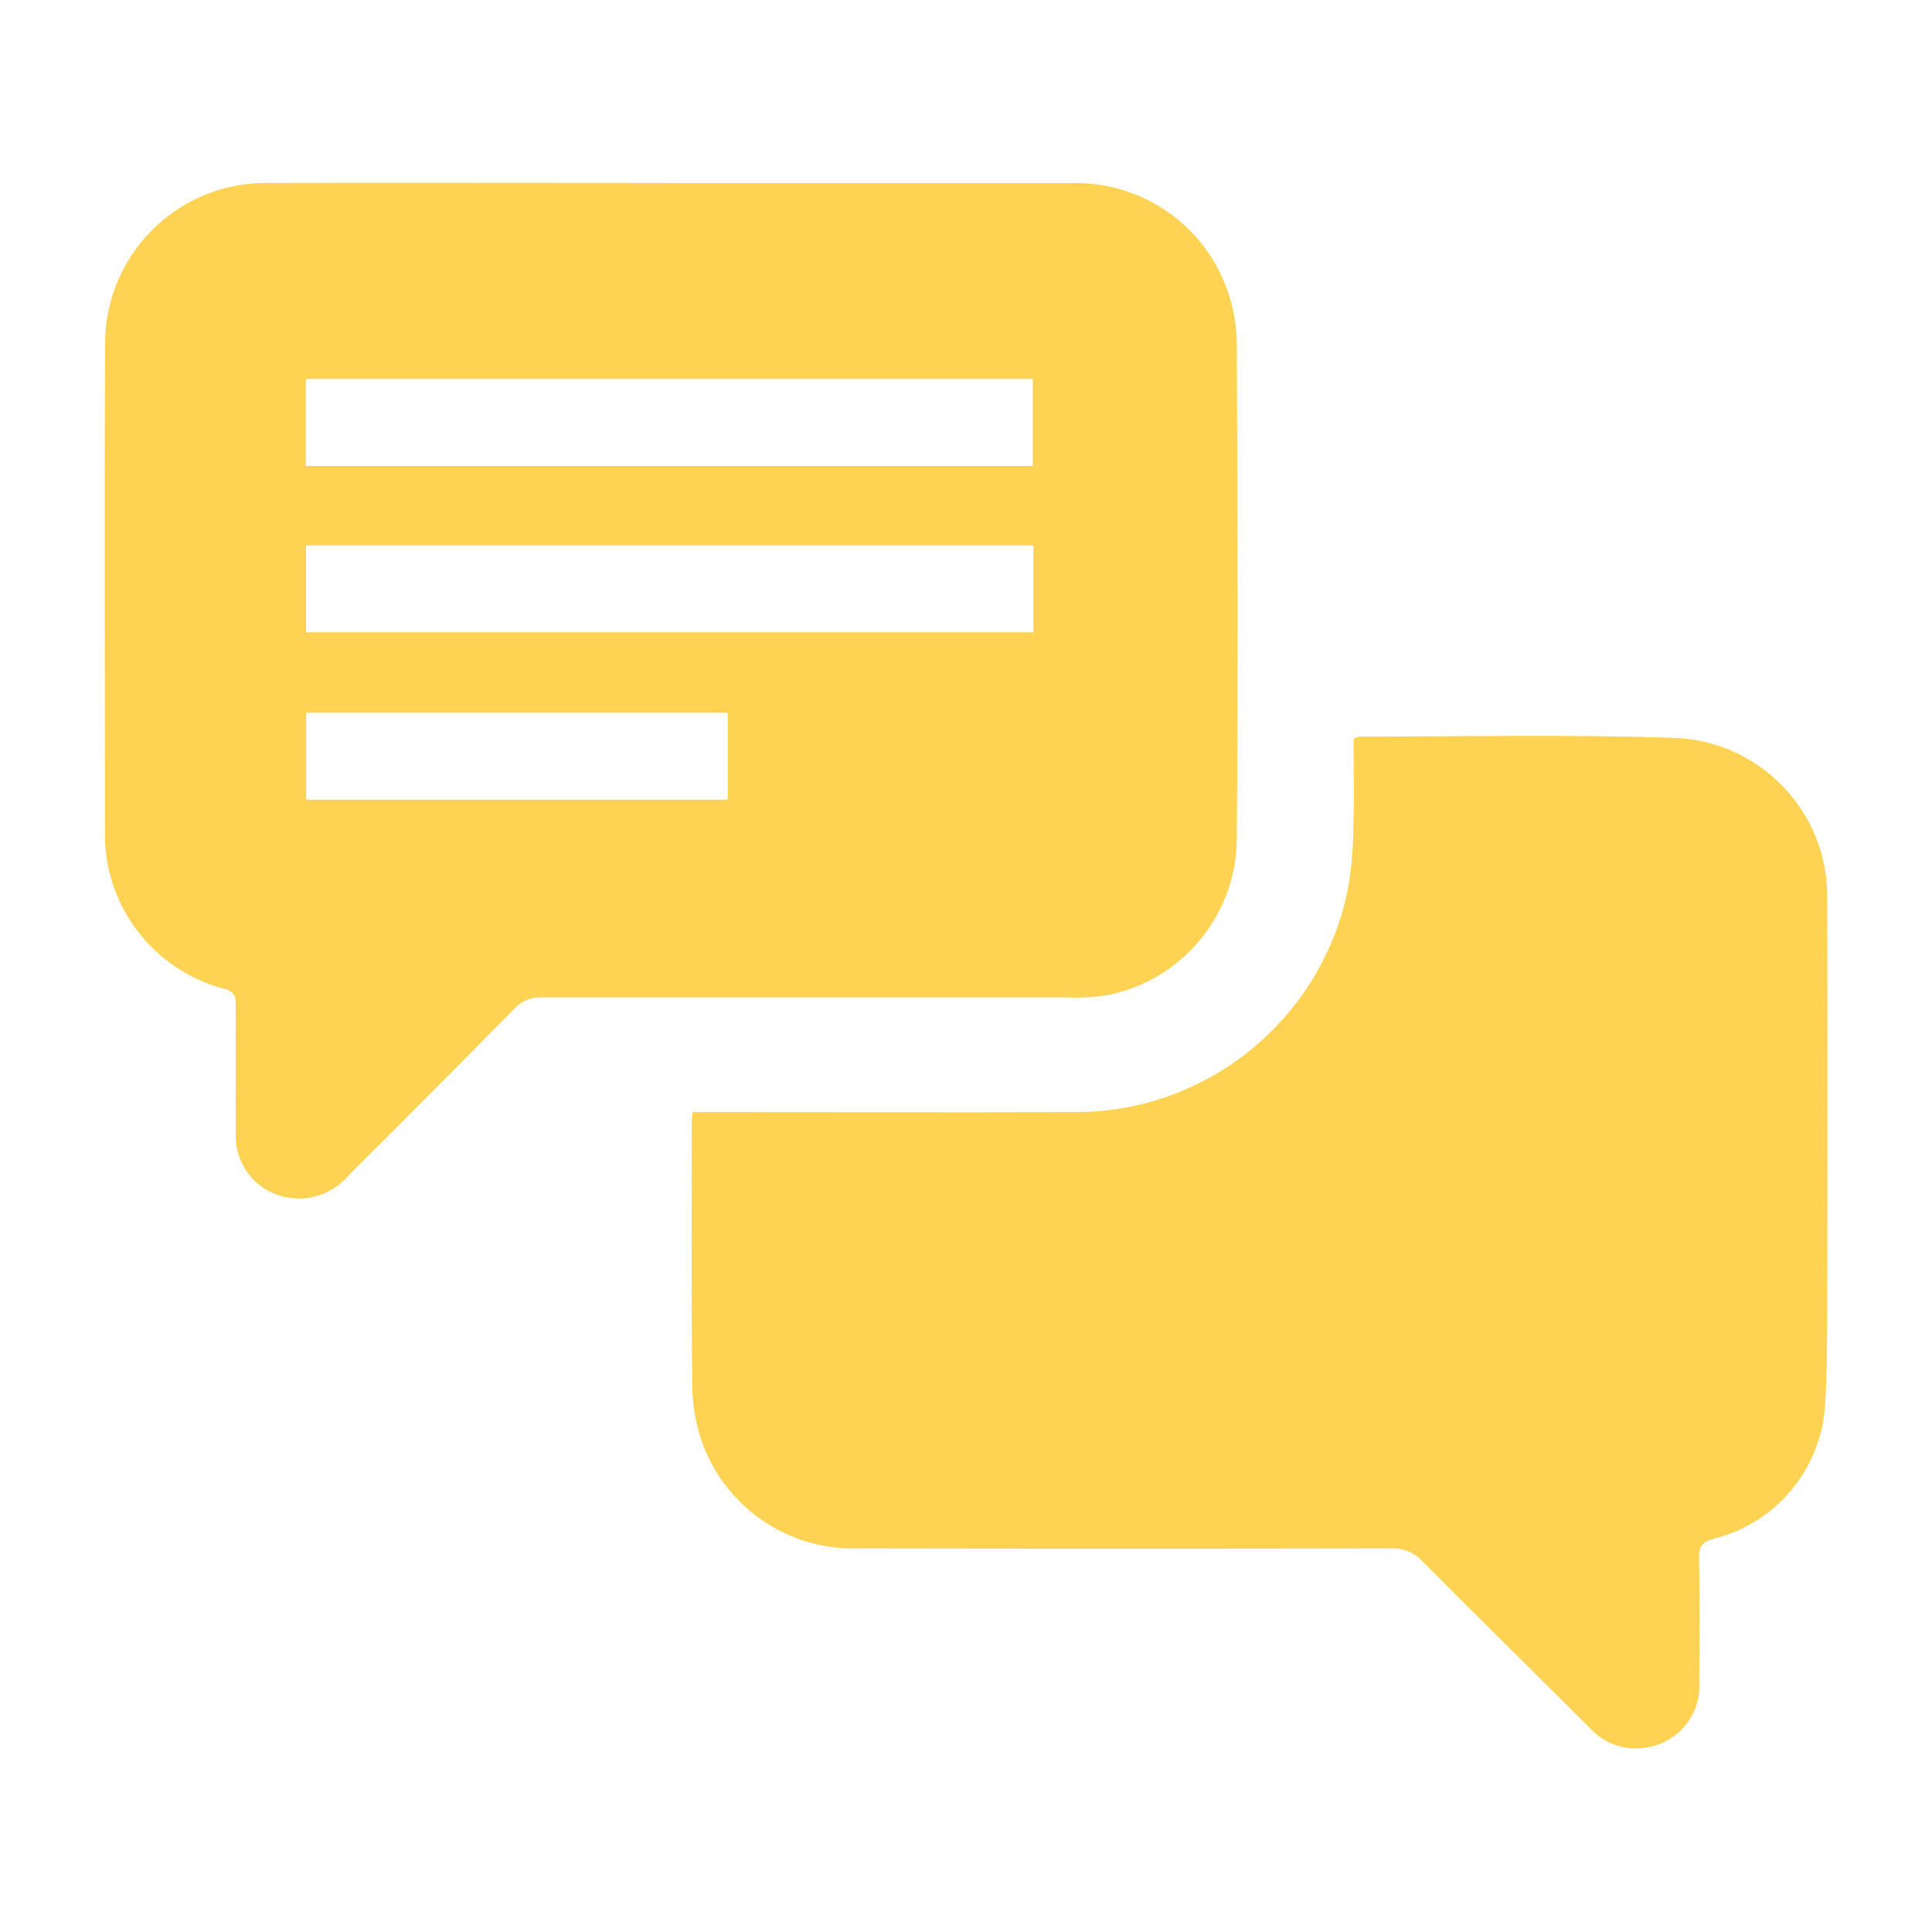 <?xml version="1.0" encoding="UTF-8"?><svg id="Laag_1" xmlns="http://www.w3.org/2000/svg" viewBox="0 0 113.39 113.39"><defs><style>.cls-1{fill:#fed354;}</style></defs><g id="Group_1790"><path id="Path_7609" class="cls-1" d="m39.41,10.75h23.44c4.17-.13,7.93,2.49,9.24,6.45.31.92.48,1.89.5,2.86.04,9.7.08,19.41,0,29.11,0,4.48-3.17,8.34-7.56,9.23-.75.12-1.52.17-2.28.14-10.31,0-20.63,0-30.94,0-.61-.04-1.2.2-1.61.65-3.23,3.28-6.48,6.55-9.75,9.8-1.34,1.6-3.73,1.81-5.33.47,0,0-.01,0-.02-.01-.84-.73-1.31-1.81-1.26-2.93,0-2.5-.01-5.01,0-7.51,0-.52-.08-.83-.67-.97-4.23-1.11-7.14-4.98-7.01-9.35,0-9.45-.04-18.92.01-28.38-.08-5.2,4.07-9.49,9.28-9.57.14,0,.28,0,.43,0,7.84-.02,15.68,0,23.53,0m-21.45,16.61h42.66v-5.11H17.95v5.11Zm0,9.76h42.69v-5.1H17.96v5.1Zm0,9.82h24.75v-5.1h-24.74v5.1Z"/></g><g id="Group_1789"><path id="Path_7610" class="cls-1" d="m40.66,65.27h1.12c7.05,0,14.1.02,21.15,0,7.78.09,14.54-5.33,16.15-12.94.23-1.26.35-2.54.35-3.82.06-1.7.01-3.41.01-5.15.11-.06.23-.1.35-.13,6.1,0,12.21-.13,18.31.07,5.15.1,9.24,4.35,9.14,9.49,0,.08,0,.15,0,.23.02,7.88.02,15.75,0,23.62,0,2.01,0,4.02-.14,6.03-.32,3.67-2.92,6.73-6.49,7.63-.71.18-.9.47-.89,1.17.04,2.41.04,4.82.01,7.23.13,1.85-1.15,3.5-2.98,3.84-1.22.26-2.49-.13-3.35-1.03-3.31-3.31-6.63-6.57-9.93-9.89-.47-.51-1.15-.78-1.84-.74-10.41.02-20.81.02-31.22,0-4.09.14-7.81-2.37-9.2-6.22-.36-1.04-.56-2.12-.58-3.22-.06-5.2-.03-10.37-.03-15.56,0-.18.03-.35.05-.62"/></g></svg>